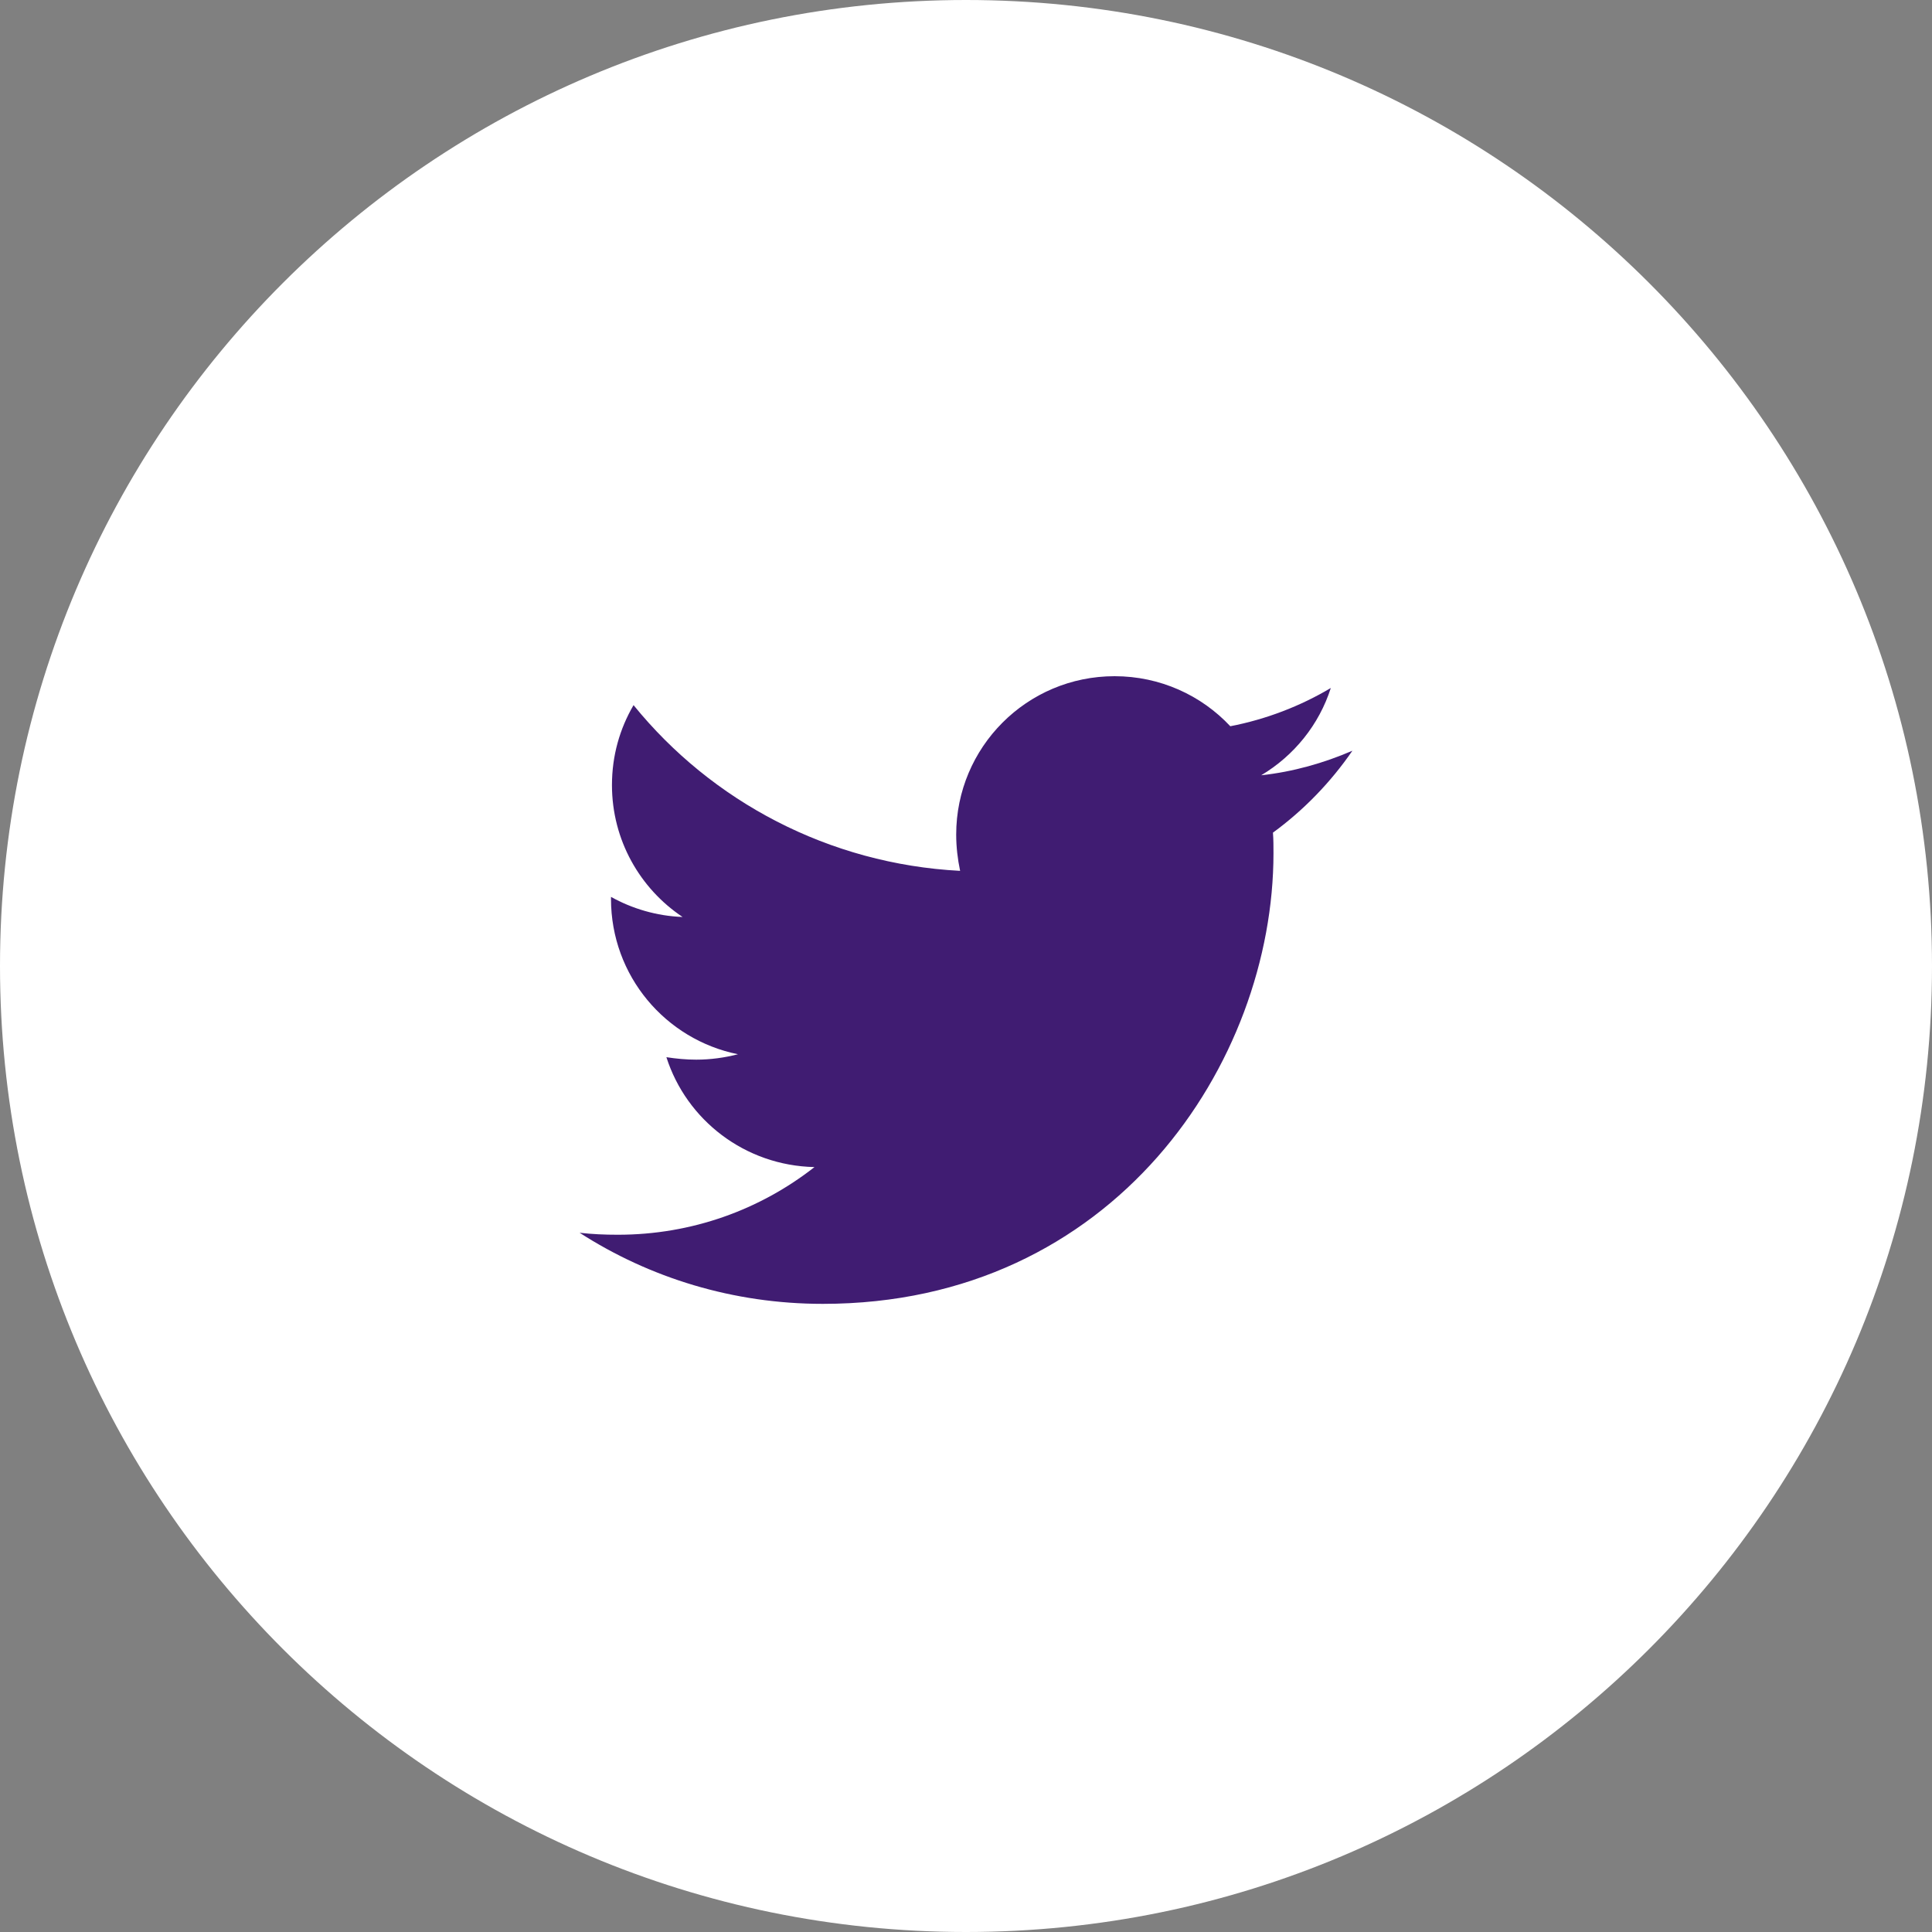 <svg width="40" height="40" viewBox="0 0 40 40" fill="none" xmlns="http://www.w3.org/2000/svg">
<rect x="0" y="0" width="40" height="40" fill="#808080" stroke="none"/>
<g id="twitter">
<path id="bg" d="M0 20C0 31.046 8.954 40 20 40C31.046 40 40 31.046 40 20C40 8.954 31.046 0 20 0C8.954 0 0 8.954 0 20Z" fill="white"/>
<path id="Vector" d="M26.355 17.239C26.366 17.381 26.366 17.523 26.366 17.665C26.366 22 23.066 26.995 17.036 26.995C15.178 26.995 13.452 26.457 12 25.523C12.264 25.553 12.518 25.564 12.792 25.564C14.325 25.564 15.736 25.046 16.863 24.163C15.421 24.132 14.213 23.188 13.797 21.888C14 21.919 14.203 21.939 14.416 21.939C14.711 21.939 15.005 21.898 15.279 21.827C13.777 21.523 12.65 20.203 12.65 18.609V18.569C13.086 18.812 13.594 18.965 14.132 18.985C13.249 18.396 12.67 17.391 12.67 16.254C12.67 15.645 12.832 15.086 13.117 14.599C14.731 16.589 17.157 17.888 19.878 18.03C19.827 17.787 19.797 17.533 19.797 17.279C19.797 15.472 21.259 14 23.076 14C24.02 14 24.873 14.396 25.472 15.036C26.213 14.893 26.924 14.619 27.553 14.244C27.31 15.005 26.792 15.645 26.112 16.051C26.772 15.98 27.411 15.797 28 15.543C27.553 16.193 26.995 16.771 26.355 17.239V17.239Z" fill="#401C72"/>
</g>
</svg>
